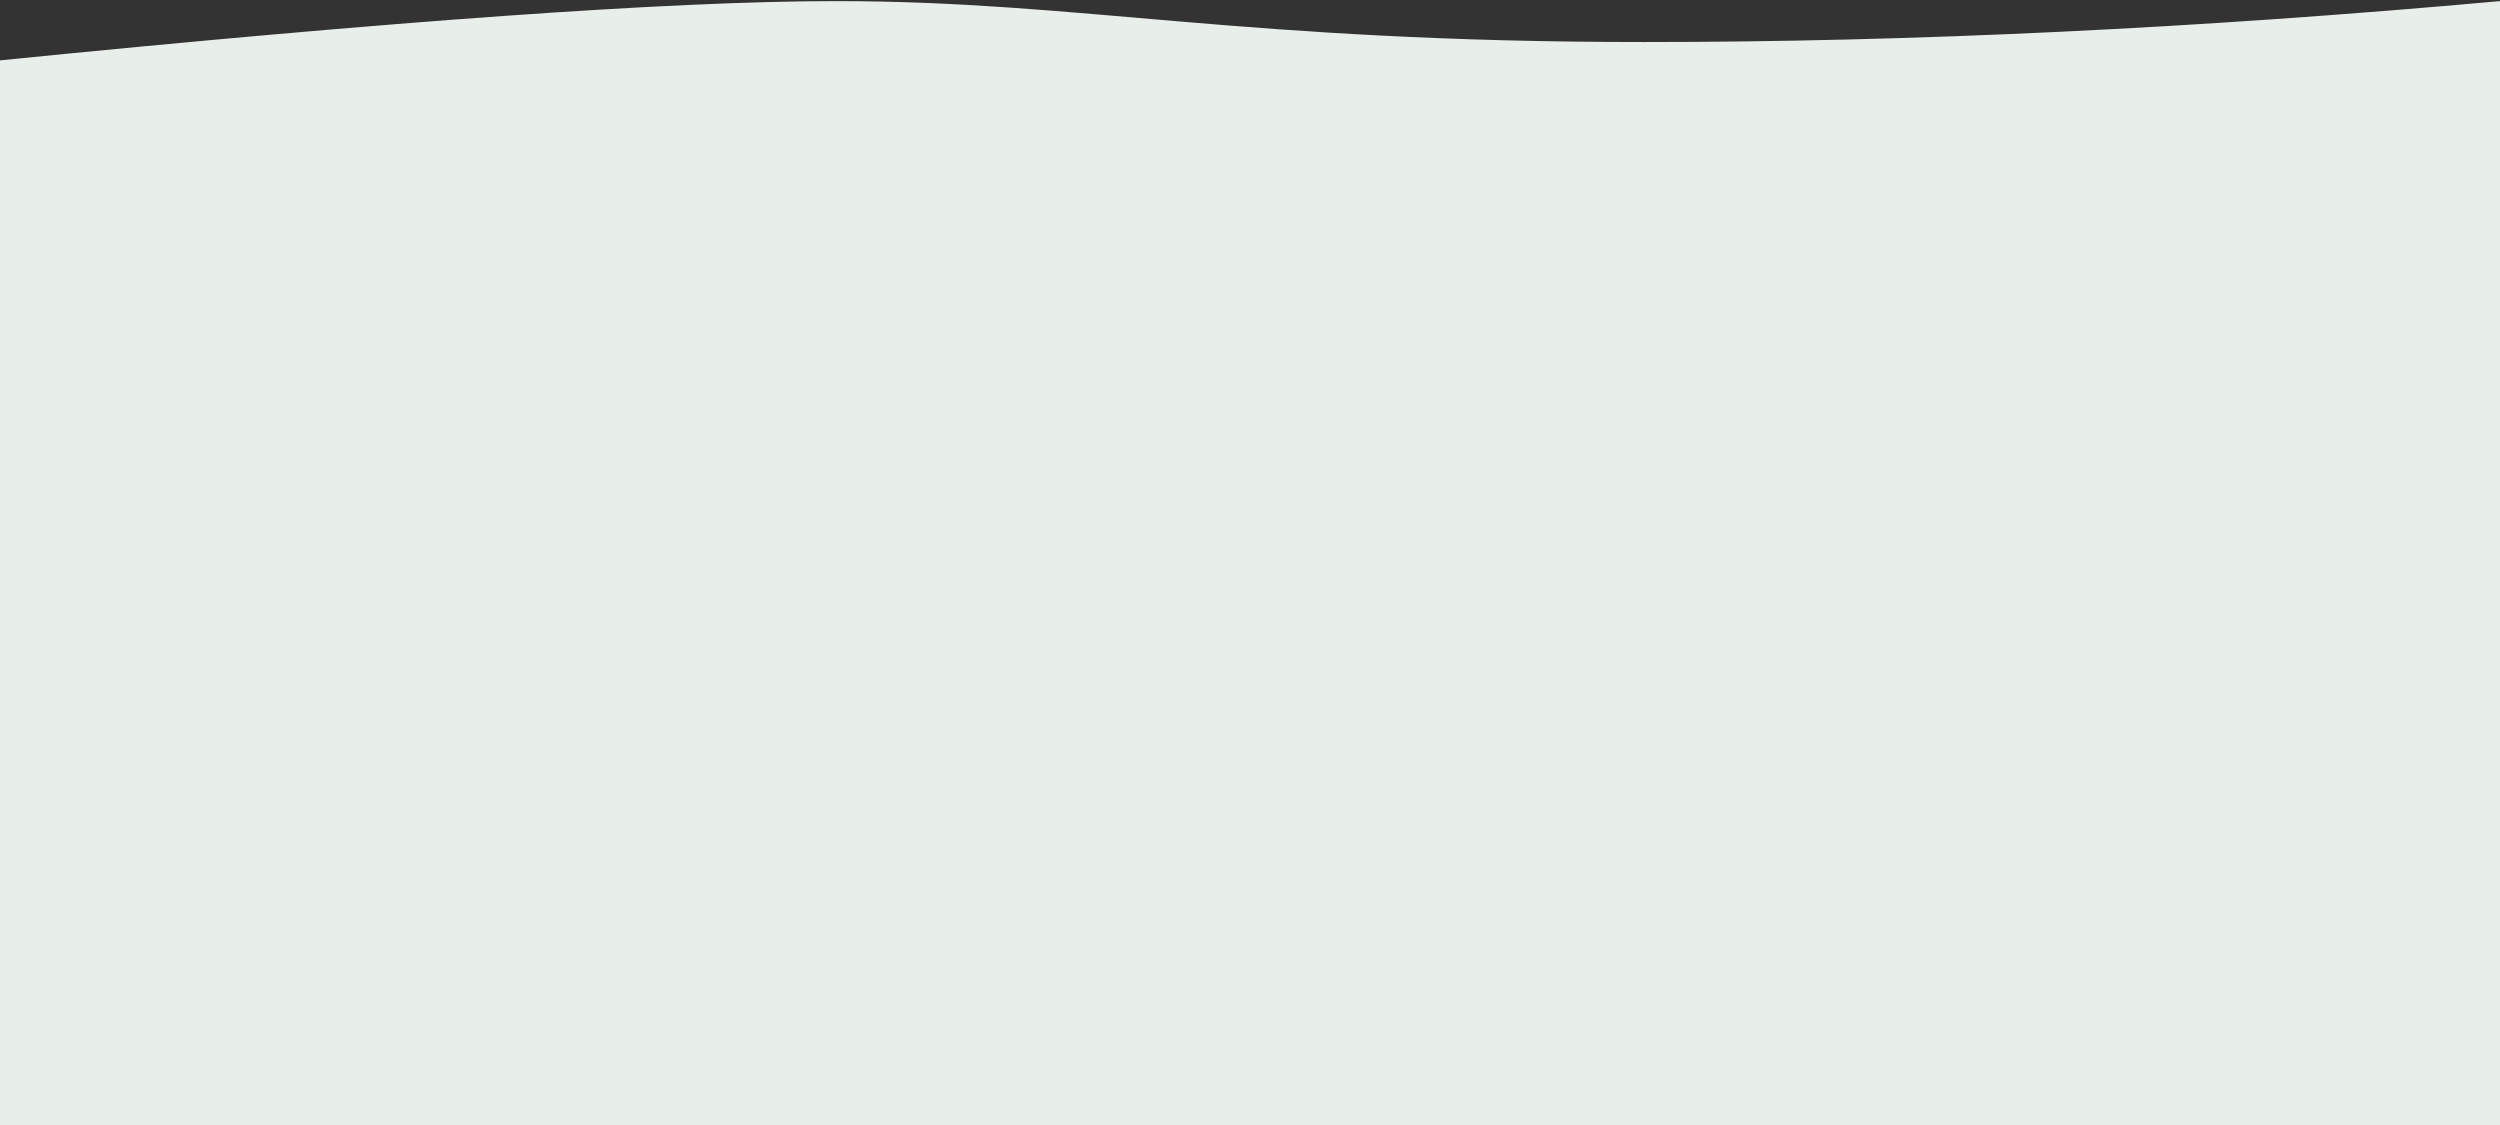 <?xml version="1.0" encoding="UTF-8"?>
<svg width="1300px" height="585px" viewBox="0 0 1300 585" version="1.1" xmlns="http://www.w3.org/2000/svg" xmlns:xlink="http://www.w3.org/1999/xlink">
    <rect x="0" y="0" width="1300" height="585" fill="#333333" stroke="none"/>
    <!-- Generator: sketchtool 51.3 (57544) - http://www.bohemiancoding.com/sketch -->
    <title>98BE95A5-4BD0-4ABA-B6DE-4EFEAED84945</title>
    <desc>Created with sketchtool.</desc>
    <defs></defs>
    <g id="Page-1" stroke="none" stroke-width="1" fill="none" fill-rule="evenodd">
        <g id="Homepage" transform="translate(-105, -1445)" fill="#E8EEEA">
            <path d="M105,1476.39 C309.724,1455.847 454.571,1445.576 539.543,1445.576 C667,1445.576 750.502,1466.86 960.004,1466.86 C1099.671,1466.86 1248.004,1459.765 1405,1445.576 L1405,2030 L105,2030 L105,1476.39 Z" id="Rectangle-2"></path>
        </g>
    </g>
</svg>